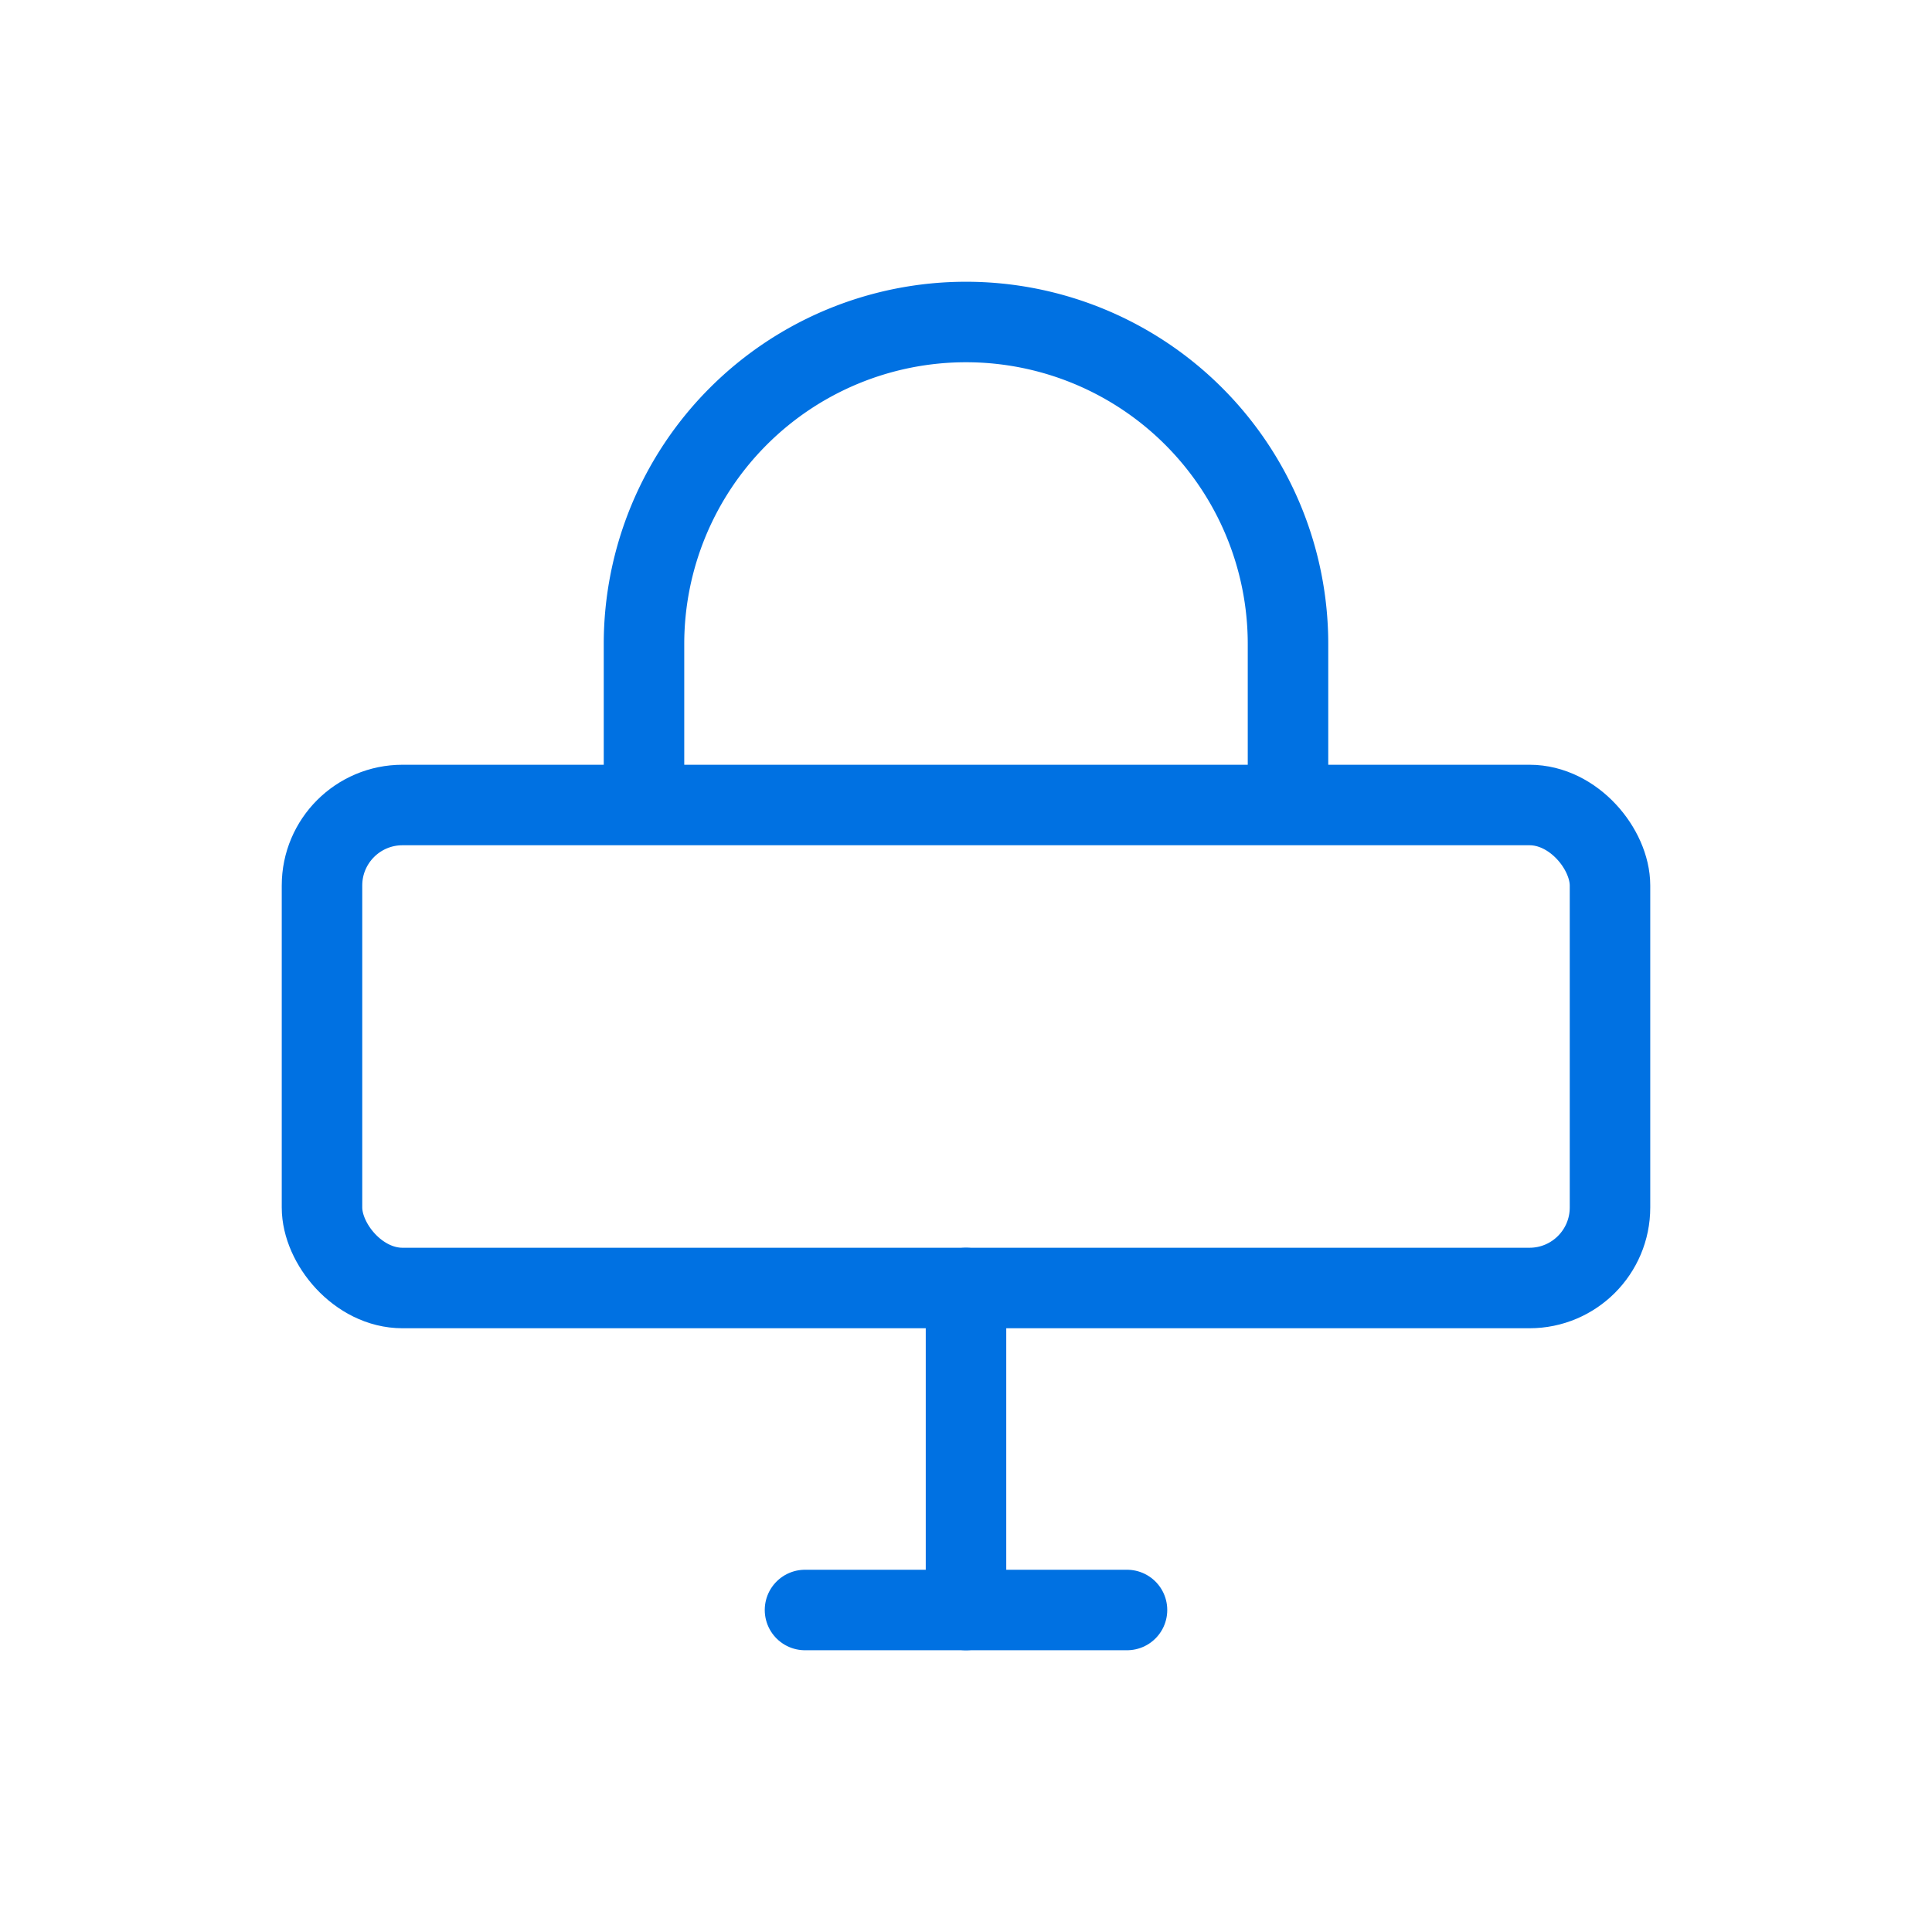 <svg width="48" height="48" viewBox="0 0 48 48" fill="none" xmlns="http://www.w3.org/2000/svg">
  <rect x="8" y="20" width="32" height="12" rx="2" stroke="#0071e2" stroke-width="2" fill="none"/>
  <path d="M16 20v-4a8 8 0 0 1 16 0v4" stroke="#0071e2" stroke-width="2" fill="none"/>
  <path d="M24 32v8" stroke="#0071e2" stroke-width="2" stroke-linecap="round"/>
  <path d="M20 40h8" stroke="#0071e2" stroke-width="2" stroke-linecap="round"/>
</svg>